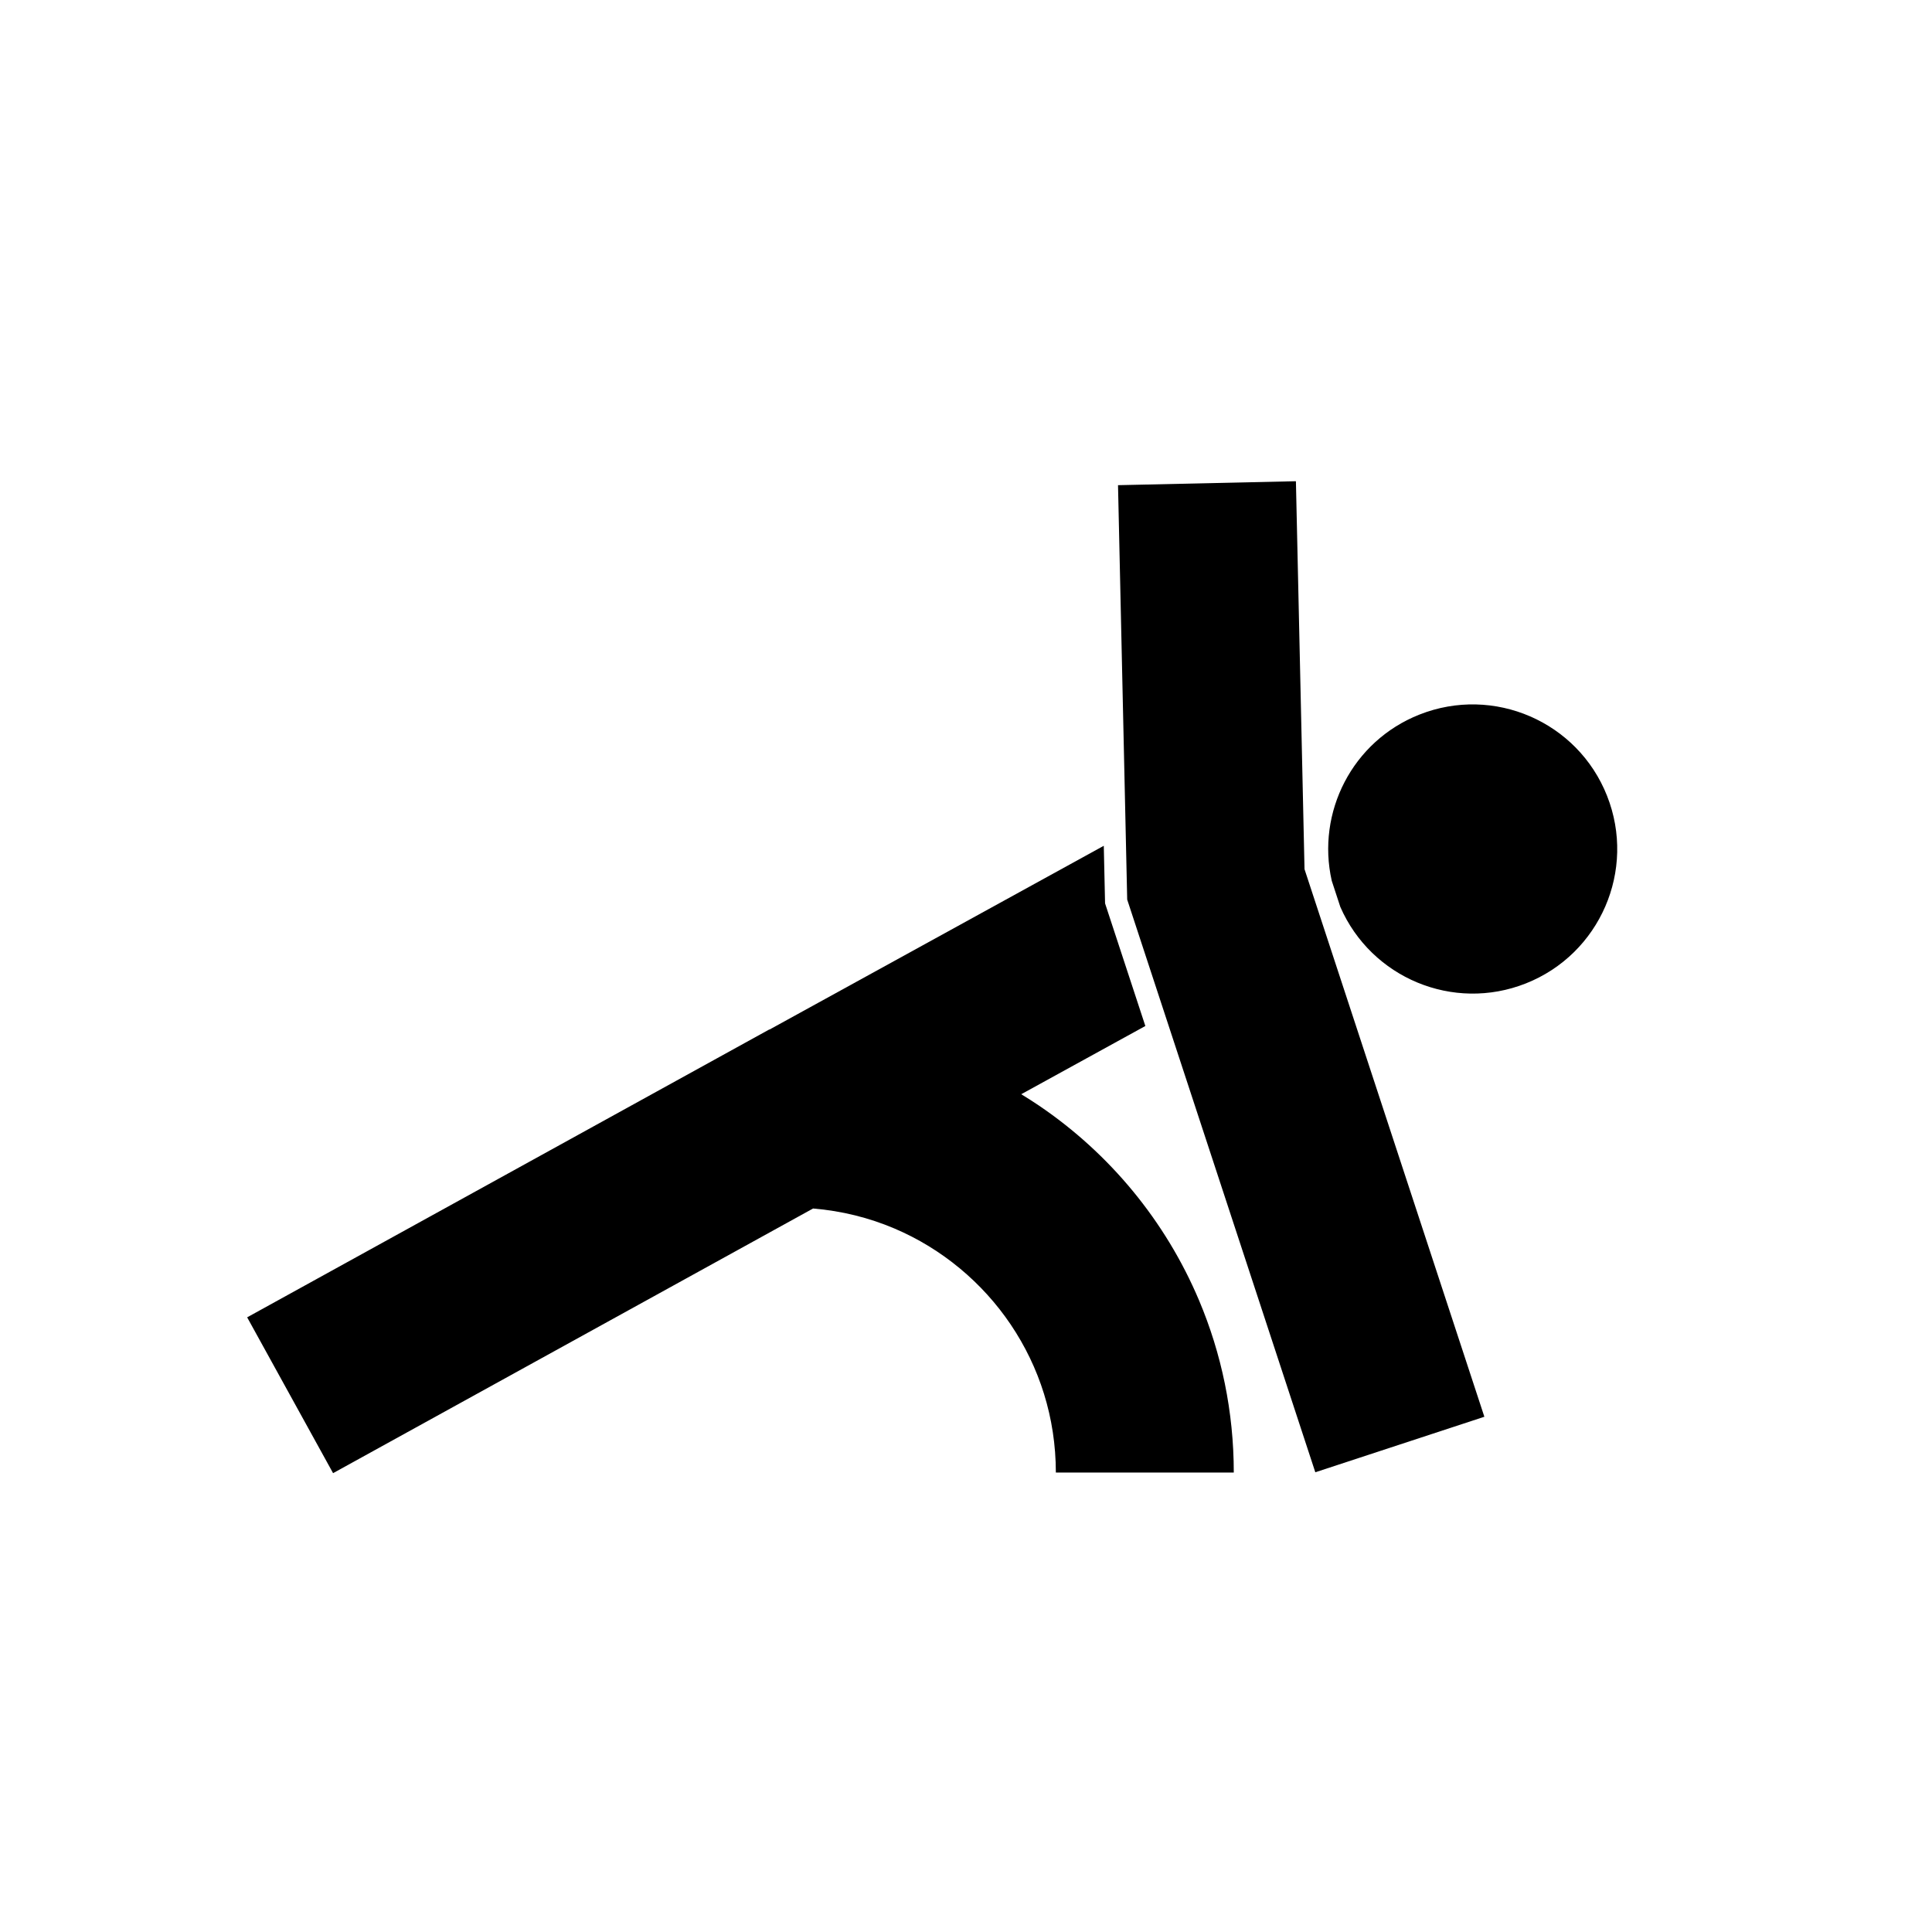 <?xml version="1.0" encoding="UTF-8"?>
<!-- Uploaded to: ICON Repo, www.svgrepo.com, Generator: ICON Repo Mixer Tools -->
<svg fill="#000000" width="800px" height="800px" version="1.1" viewBox="144 144 512 512" xmlns="http://www.w3.org/2000/svg">
 <g>
  <path d="m419.41 437.04c-1.559-1.062-3.16-2.07-4.773-3.059l32.891-18.082-10.402-31.664-0.273-0.832-0.02-0.879-0.32-14.383-88.559 48.688h-0.105l-138.35 76.277 22.77 41.297 127.2-70.137c7.629 0.633 14.863 2.453 21.586 5.309 12.535 5.332 23.27 14.27 30.82 25.48 7.547 11.223 11.926 24.586 11.938 39.184h47.152c0.004-16.113-3.273-31.582-9.199-45.617-8.898-21.062-23.699-38.922-42.359-51.582z"/>
  <path d="m569.89 354.91c-7.781-19.68-30.039-29.324-49.715-21.543-17.812 7.039-27.352 25.938-23.246 44.051l2.269 6.918c8.223 18.812 29.902 27.898 49.148 20.289 19.68-7.781 29.328-30.039 21.543-49.715z"/>
  <path d="m487.43 271.53-47.145 1.047 2.434 109.82 49.852 151.77 44.801-14.711-47.66-145.11z"/>
 </g>
</svg>